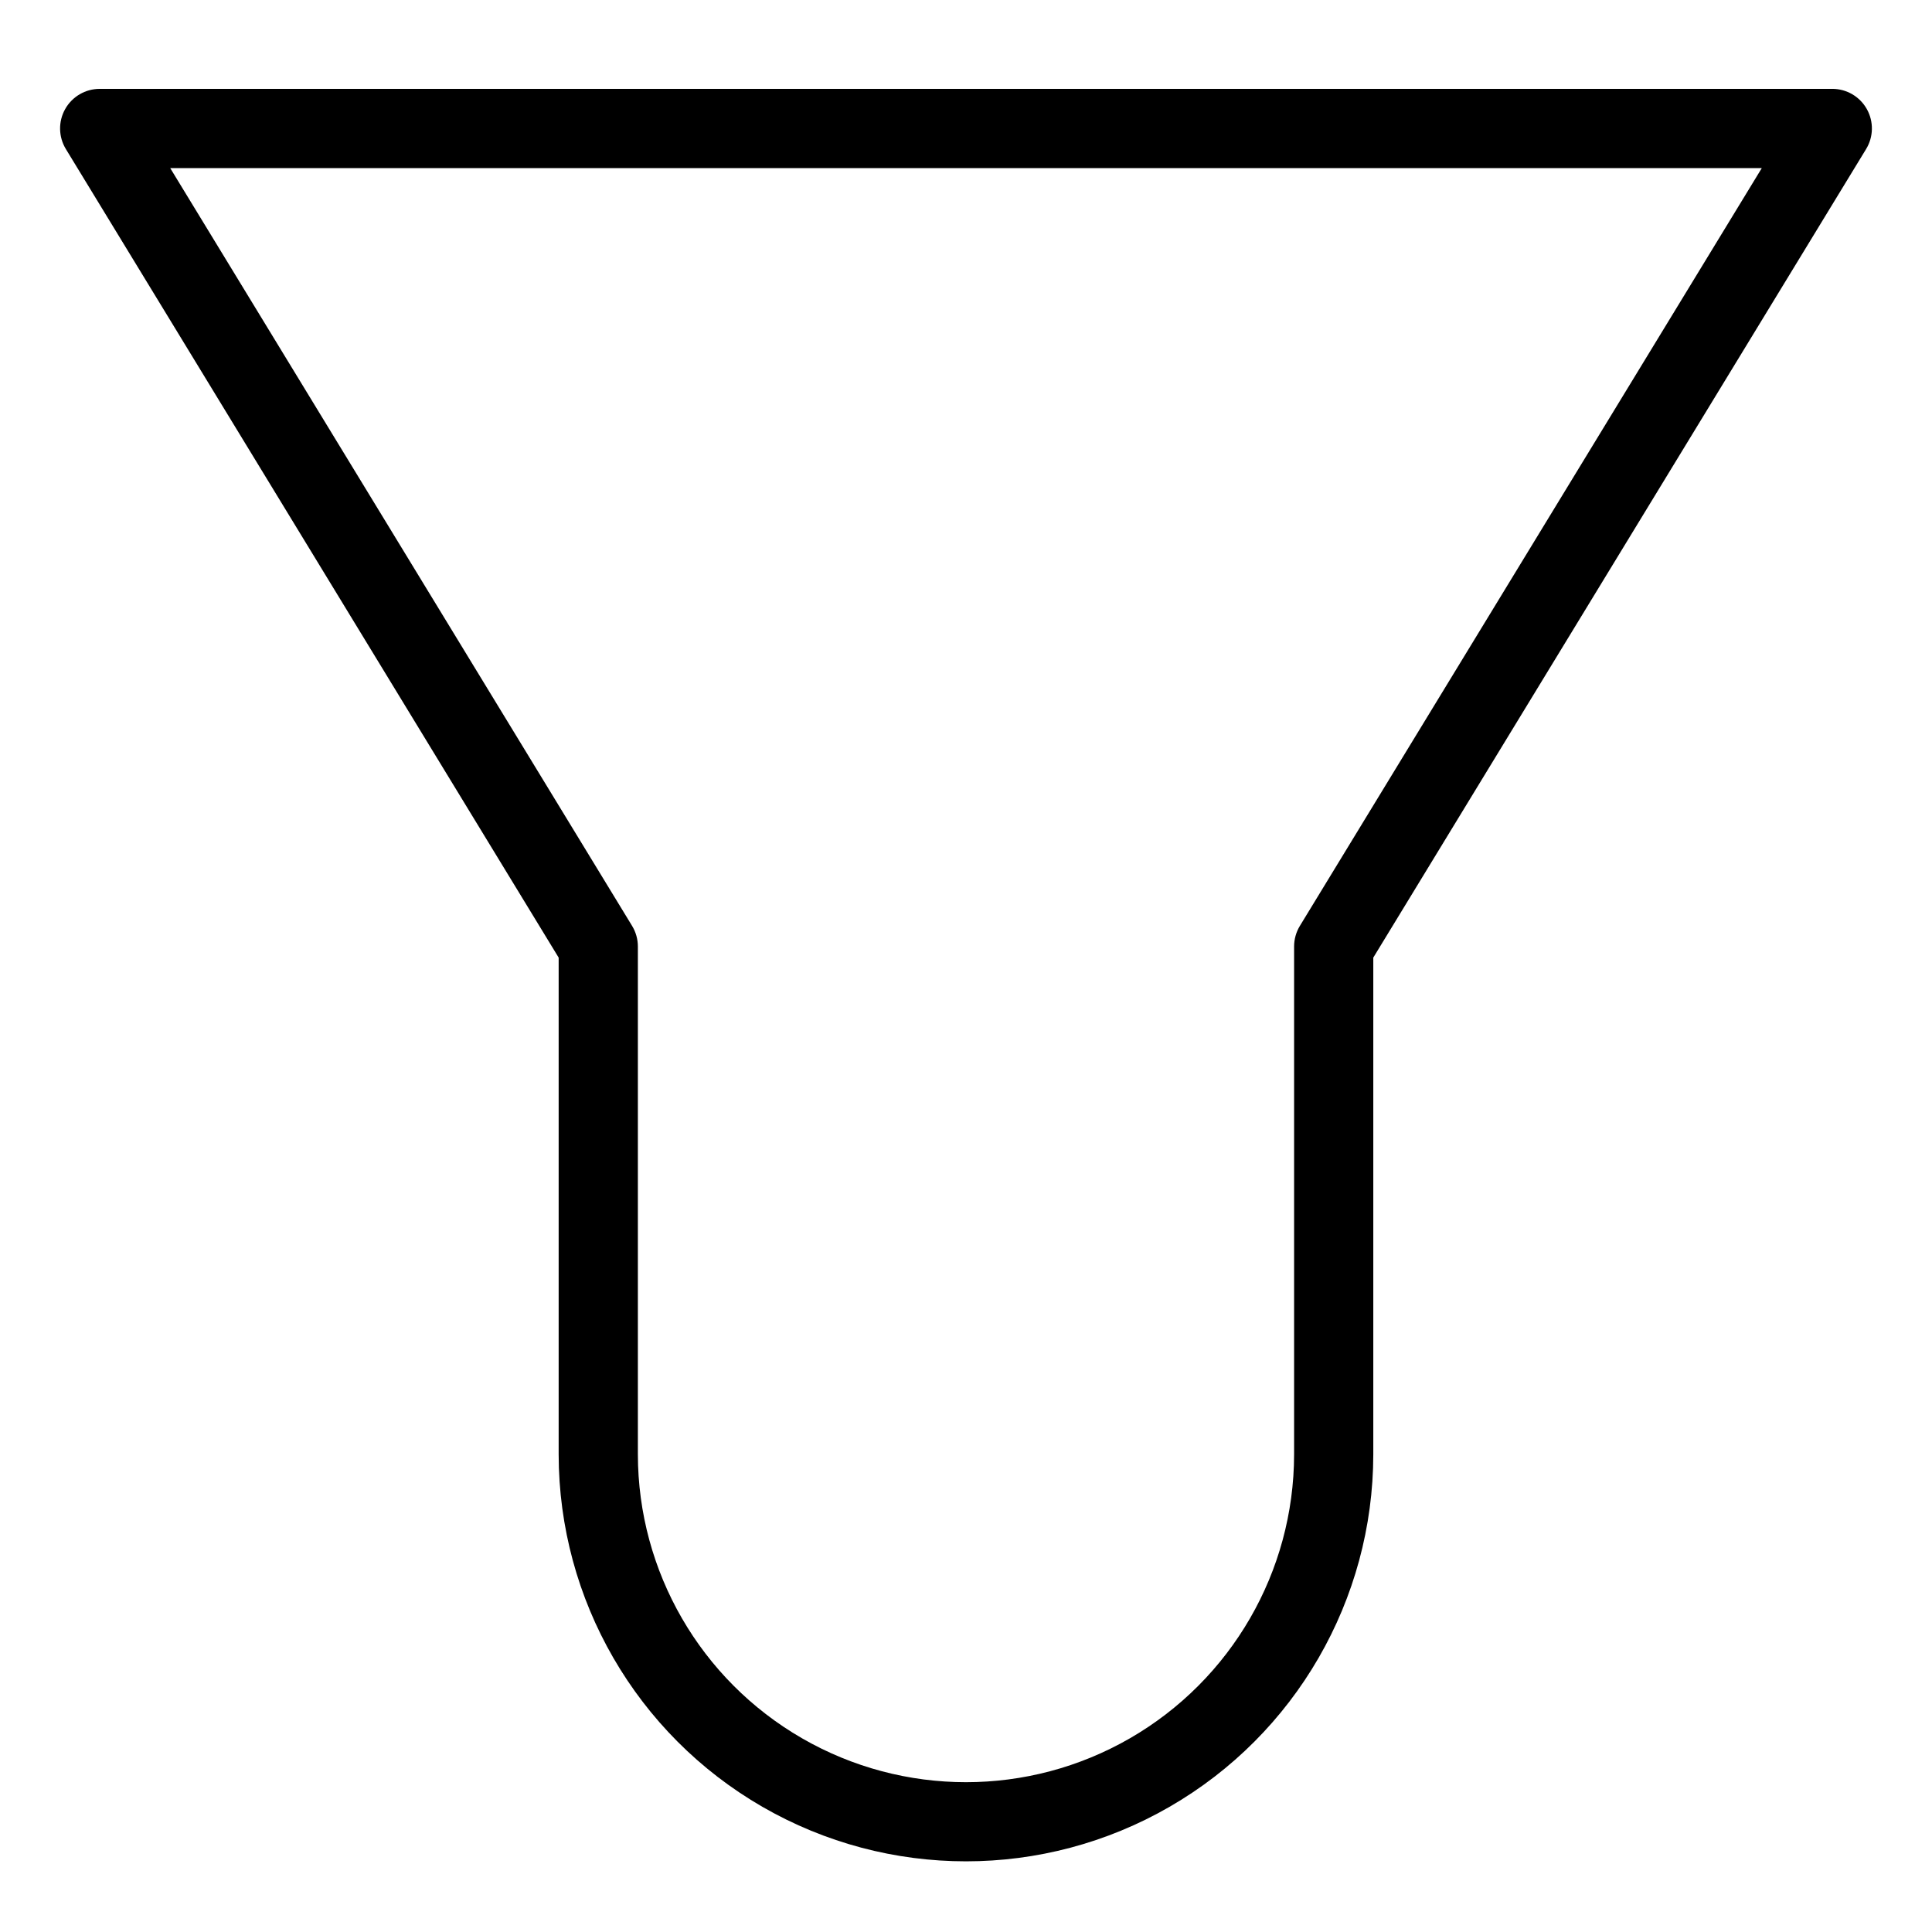 <?xml version="1.0" encoding="UTF-8"?>
<!-- Uploaded to: SVG Repo, www.svgrepo.com, Generator: SVG Repo Mixer Tools -->
<svg fill="#000000" width="800px" height="800px" version="1.1" viewBox="144 144 512 512" xmlns="http://www.w3.org/2000/svg">
 <path d="m629.58 167.55h-459.16c-3.793 0-7.293 2.047-9.152 5.356s-1.785 7.363 0.191 10.602l130.59 214.27v131.66-0.004c0.039 38.539 20.621 74.137 54.004 93.395 33.383 19.258 74.5 19.258 107.88 0 33.383-19.258 53.965-54.855 54.004-93.395v-131.66l130.6-214.27c1.977-3.238 2.047-7.293 0.188-10.602-1.855-3.309-5.356-5.356-9.152-5.356zm-141.1 221.82c-1 1.645-1.531 3.535-1.531 5.461v134.61c-0.035 31.043-16.613 59.711-43.504 75.223-26.891 15.512-60.008 15.512-86.898 0-26.891-15.512-43.469-44.18-43.504-75.223v-134.61c0-1.926-0.531-3.816-1.531-5.461l-122.4-200.82h421.78z"/>
</svg>